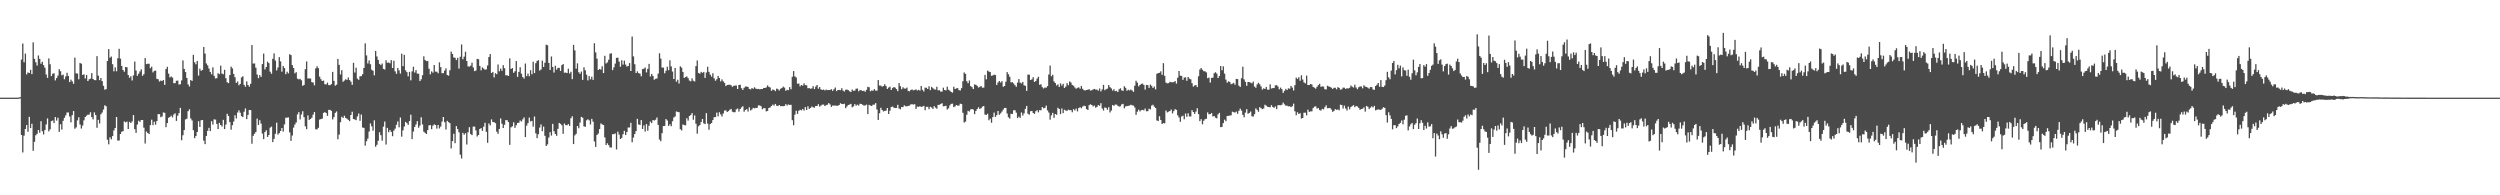 <?xml version="1.0" encoding="UTF-8"?>
<svg xmlns="http://www.w3.org/2000/svg" width="1920" height="150">
  <path d="M0 75.000h1v1.000H0zM1 75.000h1v1.000H1zM2 75.000h1v1.000H2zM3 75.000h1v1.000H3zM4 75.000h1v1.000H4zM5 75.000h1v1.000H5zM6 75.000h1v1.000H6zM7 75.000h1v1.000H7zM8 75.000h1v1.000H8zM9 75.000h1v1.000H9zM10 75.000h1v1.000H10zM11 75.000h1v1.000H11zM12 75.000h1v1.000H12zM13 75.000h1v1.000H13zM14 74.908h1v1.000H14zM15 74.609h1v1.000H15zM16 45.792h1v57.880H16zM17 33.436h1v83.634H17zM18 47.814h1v56.385H18zM19 41.176h1v57.900H19zM20 57.132h1v38.923H20zM21 55.605h1v45.573H21zM22 56.046h1v33.683H22zM23 53.589h1v44.774H23zM24 56.959h1v38.052H24zM25 32.517h1v83.292H25zM26 45.175h1v63.718H26zM27 47.796h1v56.111H27zM28 50.304h1v52.406H28zM29 42.612h1v57.223H29zM30 45.230h1v56.666H30zM31 48.935h1v44.183H31zM32 47.465h1v53.336H32zM33 50.015h1v53.258H33zM34 51.974h1v47.905H34zM35 57.183h1v38.411H35zM36 59.823h1v31.091H36zM37 44.834h1v56.089H37zM38 49.347h1v49.955H38zM39 58.424h1v34.664H39zM40 56.631h1v35.880H40zM41 56.266h1v38.252H41zM42 61.748h1v28.161H42zM43 59.959h1v32.676H43zM44 58.037h1v32.366H44zM45 53.074h1v48.224H45zM46 54.667h1v40.787H46zM47 57.839h1v41.673H47zM48 57.296h1v35.476H48zM49 60.899h1v29.575H49zM50 58.690h1v29.960H50zM51 55.861h1v30.569H51zM52 58.294h1v28.066H52zM53 63.033h1v26.468H53zM54 61.188h1v32.758H54zM55 62.500h1v25.993H55zM56 64.376h1v20.947H56zM57 44.260h1v54.632H57zM58 56.314h1v41.504H58zM59 56.491h1v35.977H59zM60 60.877h1v29.183H60zM61 48.356h1v47.262H61zM62 48.973h1v49.718H62zM63 57.568h1v38.835H63zM64 57.069h1v35.338H64zM65 60.273h1v29.578H65zM66 57.563h1v31.265H66zM67 62.282h1v25.771H67zM68 60.870h1v27.188H68zM69 60.352h1v25.880H69zM70 56.157h1v33.815H70zM71 60.640h1v31.038H71zM72 61.479h1v24.824H72zM73 61.589h1v26.790H73zM74 43.134h1v55.016H74zM75 58.096h1v33.971H75zM76 61.549h1v33.249H76zM77 59.919h1v27.906H77zM78 62.288h1v24.120H78zM79 65.917h1v18.214H79zM80 68.853h1v12.032H80zM81 68.432h1v13.202H81zM82 46.841h1v60.466H82zM83 37.670h1v73.158H83zM84 44.353h1v61.096H84zM85 43.403h1v63.588H85zM86 49.307h1v55.196H86zM87 54.798h1v45.324H87zM88 51.711h1v46.573H88zM89 54.723h1v35.145H89zM90 44.760h1v63.238H90zM91 37.472h1v70.461H91zM92 44.986h1v57.949H92zM93 50.662h1v50.499H93zM94 53.735h1v47.014H94zM95 55.110h1v38.174H95zM96 51.456h1v42.474H96zM97 51.685h1v41.699H97zM98 57.651h1v41.442H98zM99 59.776h1v33.769H99zM100 58.589h1v35.889H100zM101 61.777h1v31.439H101zM102 57.851h1v30.537H102zM103 47.249h1v51.963H103zM104 54.165h1v47.860H104zM105 58.195h1v37.425H105zM106 56.567h1v36.181H106zM107 54.812h1v38.787H107zM108 53.235h1v38.910H108zM109 58.209h1v33.973H109zM110 56.983h1v41.051H110zM111 44.588h1v65.629H111zM112 49.275h1v51.761H112zM113 48.967h1v53.182H113zM114 48.939h1v54.014H114zM115 52.365h1v43.737H115zM116 51.209h1v40.720H116zM117 55.622h1v40.458H117zM118 54.412h1v39.058H118zM119 54.202h1v41.551H119zM120 60.510h1v32.480H120zM121 60.867h1v26.740H121zM122 62.611h1v25.078H122zM123 61.838h1v28.168H123zM124 62.263h1v27.192H124zM125 61.448h1v24.908H125zM126 65.194h1v21.460H126zM127 53.047h1v44.634H127zM128 51.304h1v43.196H128zM129 56.509h1v33.967H129zM130 59.462h1v30.356H130zM131 58.724h1v30.122H131zM132 59.611h1v30.539H132zM133 63.879h1v24.065H133zM134 63.845h1v23.213H134zM135 61.987h1v30.912H135zM136 61.910h1v26.949H136zM137 64.901h1v21.976H137zM138 64.737h1v18.117H138zM139 61.822h1v45.917H139zM140 46.390h1v57.492H140zM141 52.922h1v46.945H141zM142 55.343h1v36.395H142zM143 59.846h1v31.349H143zM144 64.820h1v20.580H144zM145 66.415h1v17.535H145zM146 61.457h1v29.523H146zM147 62.144h1v30.351H147zM148 42.092h1v57.943H148zM149 47.842h1v58.305H149zM150 49.380h1v55.134H150zM151 46.872h1v54.481H151zM152 58.058h1v35.026H152zM153 52.731h1v44.735H153zM154 54.360h1v38.012H154zM155 53.719h1v38.457H155zM156 36.119h1v71.859H156zM157 41.155h1v69.554H157zM158 48.740h1v55.644H158zM159 50.189h1v50.310H159zM160 52.638h1v45.580H160zM161 55.239h1v45.422H161zM162 57.015h1v36.045H162zM163 51.722h1v43.989H163zM164 58.243h1v33.405H164zM165 60.263h1v31.625H165zM166 60.054h1v35.136H166zM167 56.195h1v42.868H167zM168 57.005h1v37.362H168zM169 50.408h1v45.602H169zM170 56.479h1v40.709H170zM171 57.028h1v35.036H171zM172 53.596h1v45.514H172zM173 60.066h1v35.584H173zM174 63.156h1v24.264H174zM175 63.835h1v25.264H175zM176 57.652h1v36.134H176zM177 51.170h1v48.390H177zM178 52.555h1v43.619H178zM179 56.799h1v36.497H179zM180 59.333h1v29.188H180zM181 63.642h1v27.348H181zM182 62.575h1v23.871H182zM183 65.481h1v19.273H183zM184 64.410h1v22.195H184zM185 59.460h1v29.738H185zM186 58.565h1v31.385H186zM187 65.159h1v20.639H187zM188 66.594h1v16.690H188zM189 62.531h1v28.943H189zM190 65.258h1v23.029H190zM191 66.574h1v17.920H191zM192 64.334h1v20.251H192zM193 34.608h1v75.802H193zM194 48.778h1v55.536H194zM195 48.754h1v53.971H195zM196 51.984h1v49.429H196zM197 57.250h1v33.851H197zM198 60.010h1v35.933H198zM199 57.718h1v34.614H199zM200 59.082h1v35.862H200zM201 49.206h1v53.376H201zM202 41.174h1v65.676H202zM203 53.312h1v48.114H203zM204 51.457h1v48.566H204zM205 47.369h1v57.796H205zM206 48.470h1v55.203H206zM207 55.029h1v43.011H207zM208 56.638h1v40.597H208zM209 45.166h1v64.002H209zM210 41.017h1v65.560H210zM211 46.537h1v56.197H211zM212 54.048h1v40.151H212zM213 51.797h1v51.558H213zM214 43.889h1v58.357H214zM215 47.157h1v53.429H215zM216 55.065h1v43.215H216zM217 50.622h1v50.463H217zM218 52.217h1v43.390H218zM219 57.006h1v33.421H219zM220 55.089h1v35.276H220zM221 56.324h1v33.825H221zM222 41.629h1v60.121H222zM223 42.325h1v65.862H223zM224 50.044h1v54.055H224zM225 52.205h1v45.785H225zM226 56.296h1v39.353H226zM227 55.454h1v38.593H227zM228 60.414h1v27.449H228zM229 60.996h1v25.101H229zM230 60.587h1v31.136H230zM231 61.664h1v26.247H231zM232 65.898h1v19.556H232zM233 65.222h1v24.781H233zM234 53.137h1v43.869H234zM235 47.194h1v52.049H235zM236 60.245h1v28.399H236zM237 60.190h1v31.928H237zM238 60.303h1v31.064H238zM239 63.097h1v27.337H239zM240 63.412h1v24.660H240zM241 65.520h1v20.566H241zM242 52.596h1v46.660H242zM243 50.888h1v48.510H243zM244 52.344h1v45.800H244zM245 58.840h1v33.011H245zM246 60.819h1v30.615H246zM247 62.193h1v28.886H247zM248 61.861h1v24.883H248zM249 64.690h1v21.354H249zM250 64.805h1v22.032H250zM251 63.445h1v25.547H251zM252 65.407h1v18.947H252zM253 65.441h1v18.927H253zM254 64.625h1v20.543H254zM255 55.171h1v36.554H255zM256 62.114h1v27.831H256zM257 65.799h1v20.809H257zM258 65.043h1v20.562H258zM259 45.276h1v61.690H259zM260 49.831h1v53.568H260zM261 57.209h1v36.709H261zM262 53.904h1v35.822H262zM263 62.776h1v27.777H263zM264 61.829h1v27.029H264zM265 60.806h1v29.744H265zM266 61.400h1v29.778H266zM267 59.509h1v32.530H267zM268 61.494h1v31.516H268zM269 62.737h1v25.593H269zM270 65.169h1v20.639H270zM271 48.223h1v43.227H271zM272 55.709h1v36.044H272zM273 51.979h1v40.279H273zM274 60.342h1v29.089H274zM275 61.342h1v25.832H275zM276 58.556h1v34.213H276zM277 58.460h1v29.498H277zM278 57.009h1v40.920H278zM279 52.168h1v46.017H279zM280 33.280h1v78.606H280zM281 42.537h1v65.934H281zM282 48.719h1v57.723H282zM283 46.444h1v54.580H283zM284 49.311h1v45.514H284zM285 53.578h1v43.424H285zM286 54.302h1v46.037H286zM287 57.853h1v34.582H287zM288 39.135h1v73.556H288zM289 43.359h1v67.872H289zM290 46.029h1v62.101H290zM291 49.058h1v52.452H291zM292 50.024h1v53.806H292zM293 48.815h1v59.197H293zM294 52.905h1v44.360H294zM295 53.423h1v39.902H295zM296 46.292h1v64.693H296zM297 48.230h1v49.991H297zM298 47.987h1v53.611H298zM299 48.565h1v51.330H299zM300 46.135h1v55.176H300zM301 52.199h1v52.421H301zM302 46.666h1v53.690H302zM303 54.768h1v44.037H303zM304 56.693h1v39.144H304zM305 52.240h1v41.059H305zM306 54.048h1v43.739H306zM307 56.515h1v33.743H307zM308 41.232h1v63.719H308zM309 50.765h1v49.386H309zM310 42.104h1v55.082H310zM311 53.999h1v39.600H311zM312 55.394h1v39.191H312zM313 58.610h1v37.280H313zM314 55.178h1v37.789H314zM315 61.670h1v26.457H315zM316 54.833h1v51.998H316zM317 51.249h1v49.778H317zM318 55.704h1v41.766H318zM319 53.857h1v41.751H319zM320 56.524h1v36.563H320zM321 56.632h1v41.462H321zM322 62.283h1v34.170H322zM323 60.903h1v29.142H323zM324 57.766h1v37.802H324zM325 43.272h1v57.870H325zM326 46.080h1v55.977H326zM327 46.968h1v55.943H327zM328 46.821h1v53.053H328zM329 52.789h1v43.541H329zM330 57.093h1v38.964H330zM331 54.828h1v44.421H331zM332 55.806h1v40.720H332zM333 49.898h1v45.579H333zM334 55.000h1v41.017H334zM335 55.091h1v43.684H335zM336 56.277h1v39.745H336zM337 47.865h1v50.777H337zM338 51.579h1v45.609H338zM339 56.197h1v37.178H339zM340 56.189h1v33.671H340zM341 54.228h1v39.601H341zM342 52.490h1v46.980H342zM343 57.591h1v35.214H343zM344 58.138h1v35.658H344zM345 53.939h1v40.682H345zM346 39.641h1v74.402H346zM347 41.433h1v66.920H347zM348 44.147h1v58.568H348zM349 44.414h1v65.542H349zM350 46.129h1v50.763H350zM351 44.460h1v54.661H351zM352 52.664h1v48.956H352zM353 43.562h1v75.210H353zM354 34.150h1v87.577H354zM355 45.502h1v56.526H355zM356 43.458h1v60.028H356zM357 39.753h1v62.539H357zM358 46.855h1v64.127H358zM359 50.959h1v50.628H359zM360 51.220h1v46.455H360zM361 50.457h1v52.570H361zM362 48.118h1v55.688H362zM363 51.835h1v45.385H363zM364 54.626h1v42.626H364zM365 54.127h1v46.039H365zM366 45.187h1v59.624H366zM367 45.459h1v58.196H367zM368 50.652h1v48.445H368zM369 54.014h1v44.352H369zM370 51.755h1v48.744H370zM371 52.694h1v44.595H371zM372 53.545h1v40.790H372zM373 53.267h1v47.971H373zM374 50.288h1v59.400H374zM375 43.822h1v50.997H375zM376 41.505h1v54.801H376zM377 56.089h1v35.600H377zM378 55.248h1v38.511H378zM379 59.455h1v34.325H379zM380 56.209h1v38.429H380zM381 56.972h1v44.161H381zM382 49.519h1v53.308H382zM383 54.745h1v44.290H383zM384 52.666h1v38.333H384zM385 54.372h1v40.640H385zM386 50.049h1v48.253H386zM387 52.353h1v43.475H387zM388 57.875h1v34.373H388zM389 57.785h1v34.553H389zM390 58.344h1v35.474H390zM391 44.795h1v66.440H391zM392 52.957h1v44.860H392zM393 52.272h1v44.760H393zM394 55.911h1v38.022H394zM395 54.749h1v43.448H395zM396 46.888h1v49.331H396zM397 59.025h1v35.433H397zM398 55.230h1v39.049H398zM399 51.670h1v40.916H399zM400 56.572h1v36.772H400zM401 59.167h1v32.487H401zM402 60.345h1v29.822H402zM403 48.811h1v56.461H403zM404 58.446h1v38.041H404zM405 56.521h1v38.022H405zM406 58.563h1v31.740H406zM407 53.934h1v39.313H407zM408 57.060h1v35.753H408zM409 47.420h1v49.857H409zM410 56.120h1v33.369H410zM411 48.525h1v53.854H411zM412 46.786h1v59.296H412zM413 46.238h1v56.864H413zM414 54.185h1v43.796H414zM415 53.361h1v42.213H415zM416 46.531h1v54.209H416zM417 51.391h1v45.841H417zM418 48.189h1v56.121H418zM419 34.293h1v77.814H419zM420 34.752h1v76.167H420zM421 48.283h1v57.350H421zM422 53.727h1v47.743H422zM423 43.362h1v60.756H423zM424 51.391h1v43.737H424zM425 55.709h1v45.086H425zM426 50.464h1v52.439H426zM427 53.488h1v50.825H427zM428 52.117h1v46.874H428zM429 52.145h1v42.261H429zM430 54.499h1v40.618H430zM431 50.051h1v46.223H431zM432 49.150h1v53.617H432zM433 55.838h1v39.054H433zM434 55.722h1v40.402H434zM435 56.128h1v40.100H435zM436 52.766h1v42.538H436zM437 56.440h1v40.300H437zM438 55.093h1v35.711H438zM439 60.788h1v28.577H439zM440 34.460h1v76.172H440zM441 38.708h1v65.296H441zM442 52.748h1v50.016H442zM443 48.631h1v48.145H443zM444 55.487h1v43.022H444zM445 56.682h1v37.473H445zM446 54.912h1v34.841H446zM447 61.322h1v29.088H447zM448 51.716h1v45.307H448zM449 53.981h1v43.414H449zM450 57.354h1v35.059H450zM451 61.737h1v29.846H451zM452 58.411h1v33.981H452zM453 60.926h1v34.669H453zM454 58.873h1v32.438H454zM455 61.363h1v32.075H455zM456 33.178h1v75.447H456zM457 40.234h1v72.544H457zM458 45.034h1v58.670H458zM459 53.738h1v48.810H459zM460 52.936h1v46.164H460zM461 53.474h1v41.357H461zM462 50.879h1v44.674H462zM463 56.128h1v39.932H463zM464 42.840h1v62.679H464zM465 48.726h1v62.634H465zM466 47.914h1v62.104H466zM467 45.893h1v65.558H467zM468 41.288h1v71.931H468zM469 40.904h1v72.427H469zM470 53.852h1v49.199H470zM471 51.761h1v51.230H471zM472 48.823h1v53.671H472zM473 44.444h1v70.353H473zM474 44.305h1v56.816H474zM475 47.330h1v56.036H475zM476 51.228h1v55.530H476zM477 46.348h1v59.529H477zM478 49.597h1v53.529H478zM479 46.532h1v53.942H479zM480 49.594h1v54.064H480zM481 51.138h1v50.289H481zM482 50.645h1v47.278H482zM483 48.445h1v49.455H483zM484 54.528h1v39.780H484zM485 28.077h1v81.176H485zM486 43.313h1v62.347H486zM487 49.281h1v53.678H487zM488 56.132h1v44.556H488zM489 54.791h1v36.474H489zM490 56.125h1v39.462H490zM491 56.568h1v39.371H491zM492 58.620h1v33.572H492zM493 53.095h1v45.965H493zM494 52.734h1v43.588H494zM495 51.796h1v49.244H495zM496 55.594h1v39.695H496zM497 52.896h1v47.488H497zM498 49.036h1v47.504H498zM499 58.746h1v34.655H499zM500 56.796h1v37.783H500zM501 58.316h1v33.911H501zM502 61.249h1v31.338H502zM503 60.495h1v31.470H503zM504 60.242h1v30.049H504zM505 56.502h1v39.445H505zM506 40.902h1v66.282H506zM507 45.019h1v63.404H507zM508 51.864h1v50.448H508zM509 51.921h1v44.874H509zM510 56.262h1v40.467H510zM511 54.315h1v37.108H511zM512 51.276h1v41.303H512zM513 53.938h1v42.770H513zM514 46.334h1v49.114H514zM515 51.015h1v45.884H515zM516 54.947h1v38.208H516zM517 60.681h1v29.569H517zM518 52.160h1v37.282H518zM519 62.726h1v22.865H519zM520 61.257h1v24.702H520zM521 64.171h1v22.007H521zM522 50.965h1v48.238H522zM523 51.895h1v48.303H523zM524 55.275h1v40.289H524zM525 59.843h1v36.230H525zM526 59.194h1v37.088H526zM527 58.664h1v32.179H527zM528 60.015h1v32.614H528zM529 61.866h1v27.255H529zM530 62.484h1v25.904H530zM531 60.186h1v26.669H531zM532 61.983h1v29.988H532zM533 62.550h1v26.110H533zM534 50.807h1v44.229H534zM535 46.436h1v56.203H535zM536 55.995h1v41.037H536zM537 56.637h1v39.358H537zM538 55.184h1v38.578H538zM539 55.976h1v35.418H539zM540 55.249h1v39.485H540zM541 59.863h1v35.452H541zM542 55.717h1v31.157H542zM543 51.242h1v43.665H543zM544 55.211h1v44.445H544zM545 57.306h1v38.030H545zM546 58.824h1v35.634H546zM547 56.259h1v35.946H547zM548 60.177h1v29.836H548zM549 61.996h1v27.974H549zM550 60.866h1v25.614H550zM551 58.317h1v31.096H551zM552 59.904h1v26.298H552zM553 62.505h1v25.335H553zM554 60.959h1v28.469H554zM555 62.471h1v24.657H555zM556 63.625h1v21.314H556zM557 66.093h1v18.655H557zM558 65.212h1v20.795H558zM559 65.147h1v20.201H559zM560 65.001h1v19.298H560zM561 65.486h1v18.184H561zM562 66.666h1v19.115H562zM563 65.936h1v20.271H563zM564 65.700h1v20.467H564zM565 65.679h1v18.307H565zM566 68.359h1v15.002H566zM567 65.259h1v20.468H567zM568 65.057h1v18.654H568zM569 67.717h1v14.747H569zM570 69.079h1v12.527H570zM571 67.423h1v18.411H571zM572 66.478h1v17.981H572zM573 66.483h1v17.274H573zM574 66.758h1v18.897H574zM575 68.312h1v14.111H575zM576 68.653h1v16.164H576zM577 67.649h1v16.427H577zM578 68.215h1v14.620H578zM579 67.016h1v16.221H579zM580 68.049h1v14.781H580zM581 68.420h1v14.453H581zM582 68.271h1v12.656H582zM583 68.619h1v12.353H583zM584 68.374h1v13.254H584zM585 68.419h1v15.493H585zM586 67.569h1v15.591H586zM587 67.566h1v15.502H587zM588 67.121h1v18.408H588zM589 65.571h1v19.607H589zM590 66.642h1v16.289H590zM591 67.185h1v15.284H591zM592 69.696h1v11.687H592zM593 68.738h1v11.617H593zM594 68.995h1v12.065H594zM595 69.989h1v9.835H595zM596 68.064h1v13.139H596zM597 68.497h1v12.974H597zM598 69.551h1v11.069H598zM599 68.215h1v13.332H599zM600 67.621h1v13.841H600zM601 66.489h1v15.113H601zM602 67.264h1v14.077H602zM603 69.695h1v10.277H603zM604 68.966h1v12.092H604zM605 69.248h1v10.968H605zM606 66.873h1v13.694H606zM607 68.564h1v11.908H607zM608 58.909h1v33.398H608zM609 54.590h1v41.632H609zM610 58.687h1v29.399H610zM611 59.482h1v25.544H611zM612 64.271h1v23.232H612zM613 64.178h1v20.936H613zM614 66.319h1v18.030H614zM615 65.294h1v19.514H615zM616 65.800h1v17.923H616zM617 63.986h1v20.960H617zM618 65.398h1v16.846H618zM619 65.508h1v18.984H619zM620 67.764h1v13.908H620zM621 67.687h1v15.963H621zM622 68.169h1v14.722H622zM623 67.901h1v13.890H623zM624 66.189h1v16.245H624zM625 68.418h1v14.255H625zM626 66.520h1v14.904H626zM627 65.298h1v16.103H627zM628 68.107h1v11.944H628zM629 66.875h1v14.985H629zM630 68.643h1v12.474H630zM631 69.090h1v11.297H631zM632 68.751h1v11.553H632zM633 69.434h1v12.000H633zM634 68.810h1v12.007H634zM635 69.202h1v11.207H635zM636 69.095h1v10.065H636zM637 69.132h1v11.050H637zM638 68.498h1v13.600H638zM639 69.810h1v11.235H639zM640 68.487h1v12.674H640zM641 67.226h1v13.764H641zM642 69.974h1v11.285H642zM643 69.114h1v12.084H643zM644 69.058h1v11.593H644zM645 69.265h1v10.004H645zM646 67.747h1v12.138H646zM647 69.547h1v10.408H647zM648 70.241h1v9.446H648zM649 68.891h1v14.218H649zM650 68.738h1v12.966H650zM651 69.200h1v11.442H651zM652 70.134h1v10.153H652zM653 70.639h1v9.110H653zM654 68.758h1v13.670H654zM655 69.757h1v11.978H655zM656 69.570h1v10.403H656zM657 68.154h1v12.986H657zM658 68.015h1v12.347H658zM659 70.144h1v10.943H659zM660 69.172h1v10.488H660zM661 69.320h1v10.593H661zM662 69.949h1v10.506H662zM663 69.638h1v11.462H663zM664 70.454h1v10.541H664zM665 68.972h1v11.383H665zM666 66.681h1v20.925H666zM667 66.998h1v13.550H667zM668 70.104h1v10.980H668zM669 69.445h1v11.970H669zM670 69.675h1v10.695H670zM671 68.406h1v11.993H671zM672 69.598h1v9.599H672zM673 69.624h1v14.515H673zM674 61.478h1v30.653H674zM675 65.716h1v21.238H675zM676 65.735h1v17.037H676zM677 66.619h1v17.852H677zM678 66.071h1v19.520H678zM679 64.654h1v20.521H679zM680 66.159h1v18.854H680zM681 68.282h1v14.643H681zM682 67.277h1v20.268H682zM683 66.578h1v18.455H683zM684 69.058h1v13.105H684zM685 67.624h1v14.205H685zM686 66.838h1v15.851H686zM687 67.328h1v15.670H687zM688 68.387h1v14.505H688zM689 69.965h1v10.518H689zM690 63.773h1v19.596H690zM691 66.186h1v17.785H691zM692 68.576h1v13.662H692zM693 67.022h1v15.280H693zM694 68.001h1v12.893H694zM695 68.057h1v13.555H695zM696 67.270h1v14.386H696zM697 69.807h1v11.562H697zM698 70.121h1v10.973H698zM699 69.046h1v11.122H699zM700 68.687h1v11.354H700zM701 69.393h1v10.949H701zM702 69.060h1v10.954H702zM703 68.663h1v14.977H703zM704 69.477h1v12.378H704zM705 68.942h1v13.144H705zM706 69.566h1v12.004H706zM707 66.042h1v16.078H707zM708 68.963h1v12.875H708zM709 70.226h1v11.055H709zM710 67.346h1v17.359H710zM711 67.357h1v14.724H711zM712 68.370h1v13.649H712zM713 66.250h1v17.610H713zM714 69.214h1v12.835H714zM715 66.720h1v15.879H715zM716 67.714h1v15.960H716zM717 68.583h1v12.969H717zM718 68.810h1v13.892H718zM719 66.619h1v16.850H719zM720 69.368h1v11.175H720zM721 69.286h1v11.206H721zM722 70.342h1v9.481H722zM723 70.316h1v8.946H723zM724 67.320h1v14.341H724zM725 69.132h1v12.359H725zM726 69.427h1v11.754H726zM727 66.539h1v17.597H727zM728 68.894h1v14.288H728zM729 69.640h1v11.314H729zM730 70.596h1v9.152H730zM731 71.097h1v8.507H731zM732 66.604h1v15.656H732zM733 68.339h1v13.394H733zM734 67.831h1v12.800H734zM735 67.685h1v13.488H735zM736 69.206h1v11.917H736zM737 69.481h1v10.125H737zM738 67.701h1v12.212H738zM739 62.414h1v24.238H739zM740 55.658h1v38.466H740zM741 56.743h1v36.638H741zM742 62.376h1v25.762H742zM743 63.873h1v21.209H743zM744 61.811h1v23.831H744zM745 66.127h1v17.950H745zM746 66.939h1v16.785H746zM747 68.403h1v15.771H747zM748 64.868h1v22.769H748zM749 65.112h1v20.146H749zM750 65.894h1v17.860H750zM751 67.210h1v15.164H751zM752 66.674h1v16.981H752zM753 66.022h1v17.151H753zM754 67.342h1v14.592H754zM755 67.295h1v14.088H755zM756 57.509h1v30.432H756zM757 60.945h1v27.299H757zM758 54.178h1v33.161H758zM759 54.980h1v37.390H759zM760 55.348h1v35.771H760zM761 58.238h1v36.044H761zM762 57.913h1v31.999H762zM763 57.272h1v29.193H763zM764 57.648h1v32.140H764zM765 65.213h1v23.201H765zM766 63.332h1v21.920H766zM767 62.193h1v25.927H767zM768 63.364h1v23.707H768zM769 62.372h1v23.337H769zM770 66.655h1v17.532H770zM771 66.064h1v16.845H771zM772 62.756h1v20.122H772zM773 55.372h1v31.839H773zM774 57.011h1v33.030H774zM775 58.975h1v32.117H775zM776 63.290h1v24.087H776zM777 63.131h1v24.382H777zM778 64.126h1v20.607H778zM779 65.425h1v19.223H779zM780 66.640h1v19.883H780zM781 63.451h1v27.283H781zM782 60.734h1v28.807H782zM783 63.512h1v26.990H783zM784 64.047h1v22.310H784zM785 62.911h1v25.793H785zM786 65.469h1v21.623H786zM787 65.928h1v17.697H787zM788 69.784h1v11.548H788zM789 57.258h1v30.109H789zM790 57.343h1v30.724H790zM791 61.461h1v24.014H791zM792 60.925h1v24.264H792zM793 59.290h1v27.430H793zM794 62.931h1v24.552H794zM795 62.219h1v23.220H795zM796 60.356h1v24.265H796zM797 59.002h1v27.294H797zM798 65.103h1v19.427H798zM799 64.738h1v19.999H799zM800 66.956h1v15.284H800zM801 67.916h1v15.332H801zM802 67.211h1v15.607H802zM803 67.341h1v13.739H803zM804 66.131h1v18.632H804zM805 57.259h1v29.144H805zM806 50.362h1v41.554H806zM807 58.554h1v30.006H807zM808 57.445h1v29.254H808zM809 62.497h1v28.010H809zM810 63.798h1v23.776H810zM811 65.643h1v22.506H811zM812 64.790h1v17.933H812zM813 66.819h1v16.871H813zM814 64.073h1v23.589H814zM815 65.746h1v17.536H815zM816 64.354h1v22.510H816zM817 67.543h1v16.755H817zM818 66.547h1v18.285H818zM819 63.831h1v21.360H819zM820 65.448h1v18.759H820zM821 62.545h1v22.075H821zM822 63.376h1v21.217H822zM823 65.231h1v21.005H823zM824 65.845h1v17.983H824zM825 67.187h1v17.674H825zM826 68.141h1v15.256H826zM827 67.440h1v18.095H827zM828 67.084h1v15.936H828zM829 68.107h1v14.234H829zM830 65.985h1v17.179H830zM831 68.184h1v13.693H831zM832 69.250h1v11.881H832zM833 69.416h1v12.117H833zM834 69.098h1v14.664H834zM835 68.869h1v15.600H835zM836 68.527h1v12.289H836zM837 69.545h1v10.547H837zM838 69.287h1v11.328H838zM839 68.718h1v13.010H839zM840 68.232h1v12.845H840zM841 68.837h1v13.859H841zM842 68.826h1v13.225H842zM843 69.630h1v11.045H843zM844 67.947h1v13.313H844zM845 70.210h1v9.028H845zM846 68.594h1v14.688H846zM847 65.183h1v19.717H847zM848 69.276h1v13.249H848zM849 68.525h1v14.300H849zM850 68.043h1v16.222H850zM851 65.275h1v17.073H851zM852 66.936h1v19.420H852zM853 67.881h1v17.021H853zM854 69.591h1v11.029H854zM855 68.580h1v12.739H855zM856 70.033h1v10.290H856zM857 69.726h1v10.591H857zM858 70.676h1v10.511H858zM859 68.532h1v13.392H859zM860 67.763h1v13.827H860zM861 69.392h1v10.791H861zM862 69.808h1v9.985H862zM863 66.271h1v16.925H863zM864 67.428h1v14.273H864zM865 69.670h1v11.826H865zM866 68.858h1v12.424H866zM867 69.407h1v11.633H867zM868 68.788h1v11.632H868zM869 69.492h1v11.381H869zM870 70.521h1v10.574H870zM871 65.820h1v16.715H871zM872 62.013h1v26.202H872zM873 63.498h1v22.242H873zM874 66.303h1v17.943H874zM875 65.272h1v20.282H875zM876 64.412h1v20.228H876zM877 64.204h1v20.187H877zM878 65.214h1v19.564H878zM879 68.807h1v14.529H879zM880 65.210h1v20.258H880zM881 65.385h1v20.037H881zM882 67.457h1v15.988H882zM883 64.904h1v19.167H883zM884 65.938h1v15.151H884zM885 67.596h1v12.832H885zM886 66.457h1v15.463H886zM887 68.648h1v14.323H887zM888 56.686h1v35.820H888zM889 56.098h1v36.813H889zM890 55.892h1v33.405H890zM891 54.797h1v37.380H891zM892 57.431h1v37.775H892zM893 48.528h1v45.998H893zM894 58.217h1v36.510H894zM895 63.420h1v21.483H895zM896 63.994h1v22.317H896zM897 63.846h1v21.920H897zM898 62.806h1v22.441H898zM899 63.145h1v20.998H899zM900 63.191h1v23.906H900zM901 63.098h1v22.238H901zM902 62.225h1v21.584H902zM903 64.222h1v20.181H903zM904 59.684h1v28.889H904zM905 54.548h1v35.684H905zM906 58.134h1v35.404H906zM907 58.336h1v31.153H907zM908 61.330h1v27.523H908zM909 59.541h1v32.080H909zM910 59.403h1v27.802H910zM911 62.041h1v27.656H911zM912 59.139h1v27.862H912zM913 60.354h1v29.114H913zM914 60.949h1v28.477H914zM915 63.922h1v20.664H915zM916 66.532h1v19.493H916zM917 65.710h1v21.754H917zM918 65.283h1v20.434H918zM919 66.881h1v16.278H919zM920 58.562h1v29.163H920zM921 53.422h1v39.584H921zM922 52.249h1v39.309H922zM923 53.570h1v41.901H923zM924 54.679h1v38.027H924zM925 54.806h1v36.745H925zM926 55.626h1v35.538H926zM927 60.055h1v26.258H927zM928 59.547h1v28.256H928zM929 63.387h1v24.231H929zM930 59.782h1v27.047H930zM931 59.669h1v29.775H931zM932 56.279h1v32.822H932zM933 55.449h1v34.913H933zM934 56.547h1v34.330H934zM935 59.913h1v27.918H935zM936 58.322h1v28.341H936zM937 50.667h1v46.966H937zM938 53.953h1v43.480H938zM939 50.934h1v43.626H939zM940 56.533h1v35.382H940zM941 61.140h1v31.938H941zM942 63.486h1v25.597H942zM943 62.471h1v26.454H943zM944 62.920h1v25.859H944zM945 64.655h1v23.844H945zM946 64.233h1v21.528H946zM947 63.621h1v22.565H947zM948 65.084h1v21.373H948zM949 60.589h1v25.114H949zM950 60.749h1v26.641H950zM951 65.773h1v19.333H951zM952 66.752h1v16.719H952zM953 60.032h1v24.970H953zM954 51.262h1v36.963H954zM955 60.997h1v29.109H955zM956 62.860h1v23.615H956zM957 65.881h1v17.973H957zM958 62.983h1v24.365H958zM959 63.056h1v23.676H959zM960 63.455h1v22.186H960zM961 63.989h1v25.325H961zM962 62.655h1v26.914H962zM963 66.474h1v21.211H963zM964 67.355h1v15.903H964zM965 64.891h1v19.424H965zM966 63.568h1v22.310H966zM967 64.715h1v17.569H967zM968 66.412h1v16.704H968zM969 68.815h1v15.017H969zM970 67.871h1v15.450H970zM971 68.302h1v12.117H971zM972 66.758h1v14.412H972zM973 68.824h1v13.189H973zM974 68.918h1v13.272H974zM975 64.746h1v17.696H975zM976 67.979h1v12.827H976zM977 67.634h1v14.566H977zM978 67.640h1v15.210H978zM979 65.604h1v16.174H979zM980 65.389h1v18.438H980zM981 66.468h1v14.337H981zM982 68.615h1v12.135H982zM983 67.302h1v13.568H983zM984 68.497h1v11.950H984zM985 71.341h1v7.458H985zM986 69.712h1v10.413H986zM987 68.244h1v12.940H987zM988 69.190h1v11.987H988zM989 67.822h1v13.910H989zM990 68.161h1v13.444H990zM991 65.984h1v16.302H991zM992 67.281h1v14.311H992zM993 69.491h1v10.145H993zM994 65.409h1v20.093H994zM995 59.604h1v28.937H995zM996 60.596h1v25.635H996zM997 59.288h1v28.289H997zM998 62.020h1v24.920H998zM999 57.811h1v33.234H999zM1000 61.076h1v29.554H1000zM1001 63.287h1v23.297H1001zM1002 64.056h1v22.481H1002zM1003 58.062h1v30.531H1003zM1004 65.351h1v18.889H1004zM1005 65.346h1v20.551H1005zM1006 64.504h1v21.064H1006zM1007 64.860h1v20.658H1007zM1008 66.727h1v16.318H1008zM1009 67.335h1v14.589H1009zM1010 68.121h1v13.558H1010zM1011 66.613h1v16.804H1011zM1012 65.370h1v17.623H1012zM1013 64.383h1v20.147H1013zM1014 66.686h1v18.252H1014zM1015 66.307h1v17.312H1015zM1016 66.558h1v17.469H1016zM1017 68.496h1v13.808H1017zM1018 68.685h1v12.197H1018zM1019 65.836h1v17.292H1019zM1020 66.337h1v16.715H1020zM1021 66.740h1v16.161H1021zM1022 67.352h1v16.763H1022zM1023 68.280h1v17.636H1023zM1024 67.441h1v17.737H1024zM1025 67.405h1v16.388H1025zM1026 68.626h1v15.736H1026zM1027 66.925h1v17.126H1027zM1028 67.537h1v17.152H1028zM1029 68.878h1v11.523H1029zM1030 68.578h1v12.136H1030zM1031 67.286h1v16.072H1031zM1032 67.371h1v13.736H1032zM1033 68.346h1v14.946H1033zM1034 67.705h1v17.140H1034zM1035 67.993h1v13.858H1035zM1036 67.427h1v16.534H1036zM1037 65.686h1v16.528H1037zM1038 66.582h1v14.913H1038zM1039 67.231h1v13.499H1039zM1040 65.036h1v17.310H1040zM1041 67.148h1v14.201H1041zM1042 68.490h1v13.304H1042zM1043 66.995h1v15.846H1043zM1044 66.338h1v18.005H1044zM1045 66.416h1v17.308H1045zM1046 67.844h1v15.671H1046zM1047 65.472h1v16.943H1047zM1048 66.499h1v19.191H1048zM1049 66.781h1v14.596H1049zM1050 67.329h1v14.644H1050zM1051 68.089h1v15.698H1051zM1052 66.868h1v15.813H1052zM1053 66.907h1v14.799H1053zM1054 68.713h1v13.800H1054zM1055 68.984h1v12.344H1055zM1056 66.049h1v18.734H1056zM1057 65.100h1v19.163H1057zM1058 63.753h1v20.288H1058zM1059 66.599h1v17.629H1059zM1060 61.498h1v22.919H1060zM1061 66.687h1v16.833H1061zM1062 66.857h1v15.541H1062zM1063 65.700h1v17.120H1063zM1064 61.569h1v26.922H1064zM1065 55.142h1v38.953H1065zM1066 59.377h1v26.863H1066zM1067 60.878h1v27.688H1067zM1068 54.229h1v37.071H1068zM1069 48.404h1v50.919H1069zM1070 46.822h1v49.338H1070zM1071 57.134h1v39.033H1071zM1072 53.865h1v44.542H1072zM1073 49.779h1v47.294H1073zM1074 52.480h1v42.752H1074zM1075 50.385h1v43.974H1075zM1076 58.666h1v33.874H1076zM1077 51.747h1v43.717H1077zM1078 53.869h1v38.104H1078zM1079 54.180h1v34.769H1079zM1080 58.199h1v30.396H1080zM1081 53.511h1v46.636H1081zM1082 58.932h1v38.217H1082zM1083 61.214h1v34.271H1083zM1084 56.291h1v38.101H1084zM1085 45.814h1v53.310H1085zM1086 54.063h1v41.740H1086zM1087 57.819h1v36.780H1087zM1088 55.569h1v35.491H1088zM1089 51.358h1v47.723H1089zM1090 49.130h1v45.541H1090zM1091 60.114h1v32.209H1091zM1092 59.994h1v34.316H1092zM1093 50.024h1v49.891H1093zM1094 51.192h1v45.432H1094zM1095 49.225h1v49.501H1095zM1096 58.225h1v35.767H1096zM1097 56.051h1v41.161H1097zM1098 53.582h1v43.505H1098zM1099 50.547h1v44.799H1099zM1100 49.618h1v56.562H1100zM1101 33.293h1v68.908H1101zM1102 35.833h1v84.361H1102zM1103 40.756h1v61.860H1103zM1104 49.032h1v55.073H1104zM1105 46.323h1v60.595H1105zM1106 45.584h1v55.303H1106zM1107 49.596h1v53.589H1107zM1108 54.845h1v50.917H1108zM1109 50.701h1v51.923H1109zM1110 49.239h1v52.932H1110zM1111 48.921h1v57.640H1111zM1112 57.280h1v45.908H1112zM1113 49.606h1v49.104H1113zM1114 50.696h1v46.177H1114zM1115 52.486h1v46.380H1115zM1116 54.623h1v43.997H1116zM1117 53.741h1v44.004H1117zM1118 47.182h1v49.995H1118zM1119 45.041h1v46.770H1119zM1120 47.670h1v46.223H1120zM1121 56.430h1v37.434H1121zM1122 57.988h1v36.167H1122zM1123 59.242h1v33.420H1123zM1124 59.089h1v30.588H1124zM1125 61.110h1v27.469H1125zM1126 58.327h1v32.700H1126zM1127 58.969h1v28.958H1127zM1128 60.864h1v28.508H1128zM1129 65.898h1v22.000H1129zM1130 66.008h1v22.469H1130zM1131 66.386h1v17.857H1131zM1132 67.500h1v16.783H1132zM1133 67.255h1v15.708H1133zM1134 26.387h1v87.068H1134zM1135 35.683h1v94.691H1135zM1136 42.936h1v66.701H1136zM1137 44.295h1v54.779H1137zM1138 56.753h1v39.809H1138zM1139 48.408h1v50.862H1139zM1140 49.937h1v51.021H1140zM1141 48.605h1v52.723H1141zM1142 55.448h1v50.286H1142zM1143 27.316h1v90.112H1143zM1144 41.396h1v69.188H1144zM1145 47.997h1v50.562H1145zM1146 43.761h1v61.413H1146zM1147 46.645h1v52.880H1147zM1148 47.054h1v49.710H1148zM1149 48.448h1v51.909H1149zM1150 52.155h1v44.211H1150zM1151 49.273h1v50.115H1151zM1152 56.882h1v37.874H1152zM1153 58.915h1v37.449H1153zM1154 59.665h1v30.636H1154zM1155 45.863h1v65.403H1155zM1156 48.324h1v53.988H1156zM1157 51.374h1v47.267H1157zM1158 47.743h1v57.001H1158zM1159 50.319h1v51.555H1159zM1160 59.695h1v33.936H1160zM1161 56.846h1v37.265H1161zM1162 58.012h1v40.953H1162zM1163 31.071h1v87.007H1163zM1164 38.913h1v70.646H1164zM1165 44.073h1v62.369H1165zM1166 41.260h1v68.701H1166zM1167 43.498h1v64.405H1167zM1168 45.721h1v64.142H1168zM1169 45.799h1v54.021H1169zM1170 50.784h1v46.282H1170zM1171 42.687h1v64.591H1171zM1172 37.381h1v71.517H1172zM1173 52.218h1v45.725H1173zM1174 52.733h1v48.625H1174zM1175 46.813h1v56.278H1175zM1176 47.493h1v56.716H1176zM1177 50.842h1v52.665H1177zM1178 53.331h1v44.190H1178zM1179 41.796h1v62.752H1179zM1180 37.918h1v80.375H1180zM1181 41.239h1v68.615H1181zM1182 49.343h1v56.074H1182zM1183 43.075h1v72.501H1183zM1184 47.573h1v59.948H1184zM1185 50.432h1v55.882H1185zM1186 48.583h1v54.896H1186zM1187 41.245h1v56.076H1187zM1188 31.304h1v72.784H1188zM1189 43.188h1v60.890H1189zM1190 47.729h1v47.086H1190zM1191 43.691h1v60.338H1191zM1192 39.598h1v65.740H1192zM1193 43.521h1v59.268H1193zM1194 47.529h1v51.150H1194zM1195 52.596h1v48.860H1195zM1196 48.595h1v53.965H1196zM1197 48.530h1v49.341H1197zM1198 53.828h1v46.215H1198zM1199 43.282h1v54.028H1199zM1200 34.329h1v72.889H1200zM1201 32.477h1v88.542H1201zM1202 41.181h1v73.407H1202zM1203 30.365h1v79.172H1203zM1204 43.360h1v64.289H1204zM1205 45.906h1v66.826H1205zM1206 41.161h1v68.781H1206zM1207 44.801h1v57.223H1207zM1208 40.208h1v76.918H1208zM1209 42.293h1v71.653H1209zM1210 40.467h1v61.576H1210zM1211 49.129h1v54.953H1211zM1212 47.319h1v54.797H1212zM1213 52.156h1v43.174H1213zM1214 49.919h1v47.758H1214zM1215 53.704h1v40.737H1215zM1216 54.573h1v43.144H1216zM1217 38.329h1v71.812H1217zM1218 49.711h1v51.376H1218zM1219 52.771h1v49.131H1219zM1220 33.919h1v73.204H1220zM1221 33.324h1v79.237H1221zM1222 39.916h1v64.023H1222zM1223 42.397h1v58.162H1223zM1224 40.698h1v66.878H1224zM1225 42.588h1v65.711H1225zM1226 43.028h1v66.656H1226zM1227 50.663h1v48.452H1227zM1228 46.047h1v53.175H1228zM1229 36.414h1v67.964H1229zM1230 43.130h1v69.217H1230zM1231 47.556h1v56.037H1231zM1232 43.111h1v56.980H1232zM1233 47.387h1v50.760H1233zM1234 50.801h1v53.658H1234zM1235 44.974h1v53.203H1235zM1236 52.273h1v43.650H1236zM1237 54.496h1v45.400H1237zM1238 57.311h1v48.038H1238zM1239 58.808h1v34.409H1239zM1240 52.097h1v41.586H1240zM1241 50.067h1v51.022H1241zM1242 55.437h1v43.088H1242zM1243 56.614h1v34.721H1243zM1244 54.095h1v38.538H1244zM1245 51.264h1v47.405H1245zM1246 47.728h1v50.950H1246zM1247 43.920h1v50.912H1247zM1248 48.976h1v48.880H1248zM1249 46.833h1v47.413H1249zM1250 47.062h1v49.608H1250zM1251 55.865h1v38.682H1251zM1252 56.380h1v37.533H1252zM1253 51.454h1v47.156H1253zM1254 45.799h1v50.469H1254zM1255 54.130h1v38.193H1255zM1256 52.195h1v43.782H1256zM1257 50.990h1v47.433H1257zM1258 54.355h1v42.090H1258zM1259 56.142h1v35.566H1259zM1260 58.956h1v31.857H1260zM1261 55.687h1v37.545H1261zM1262 53.365h1v43.823H1262zM1263 56.302h1v34.791H1263zM1264 52.471h1v44.556H1264zM1265 55.175h1v40.848H1265zM1266 46.958h1v61.668H1266zM1267 43.177h1v64.960H1267zM1268 48.601h1v50.903H1268zM1269 52.086h1v51.763H1269zM1270 53.807h1v49.134H1270zM1271 55.918h1v38.862H1271zM1272 55.899h1v36.792H1272zM1273 50.885h1v40.489H1273zM1274 36.928h1v78.666H1274zM1275 50.568h1v52.269H1275zM1276 52.230h1v57.038H1276zM1277 47.364h1v50.560H1277zM1278 48.779h1v49.948H1278zM1279 54.196h1v44.081H1279zM1280 53.727h1v43.936H1280zM1281 53.632h1v39.904H1281zM1282 53.146h1v42.016H1282zM1283 50.979h1v46.987H1283zM1284 51.414h1v42.887H1284zM1285 53.972h1v41.485H1285zM1286 48.718h1v50.165H1286zM1287 44.960h1v56.540H1287zM1288 48.401h1v54.707H1288zM1289 47.997h1v50.762H1289zM1290 56.025h1v38.025H1290zM1291 57.009h1v41.785H1291zM1292 56.323h1v39.912H1292zM1293 55.685h1v37.671H1293zM1294 47.769h1v56.208H1294zM1295 42.798h1v66.653H1295zM1296 47.125h1v54.562H1296zM1297 47.336h1v61.345H1297zM1298 53.283h1v48.161H1298zM1299 50.413h1v53.443H1299zM1300 51.673h1v46.954H1300zM1301 49.681h1v46.300H1301zM1302 57.180h1v37.979H1302zM1303 42.716h1v64.446H1303zM1304 43.236h1v61.085H1304zM1305 50.698h1v46.147H1305zM1306 49.934h1v50.307H1306zM1307 47.617h1v61.877H1307zM1308 48.237h1v57.257H1308zM1309 53.657h1v51.052H1309zM1310 45.293h1v56.193H1310zM1311 26.970h1v91.928H1311zM1312 27.986h1v88.746H1312zM1313 35.249h1v76.618H1313zM1314 39.677h1v76.899H1314zM1315 50.023h1v49.109H1315zM1316 41.606h1v60.664H1316zM1317 46.174h1v56.273H1317zM1318 56.160h1v48.332H1318zM1319 36.313h1v69.687H1319zM1320 42.587h1v68.541H1320zM1321 41.930h1v68.715H1321zM1322 42.230h1v60.500H1322zM1323 25.264h1v91.012H1323zM1324 36.800h1v76.229H1324zM1325 39.577h1v67.477H1325zM1326 43.252h1v62.352H1326zM1327 41.251h1v69.470H1327zM1328 38.104h1v77.247H1328zM1329 42.400h1v70.414H1329zM1330 41.928h1v68.988H1330zM1331 38.268h1v81.157H1331zM1332 30.643h1v84.991H1332zM1333 41.644h1v62.451H1333zM1334 46.632h1v52.221H1334zM1335 43.414h1v57.178H1335zM1336 50.170h1v46.596H1336zM1337 48.538h1v51.187H1337zM1338 50.414h1v43.410H1338zM1339 52.240h1v43.465H1339zM1340 39.802h1v67.669H1340zM1341 52.527h1v47.929H1341zM1342 52.224h1v44.023H1342zM1343 47.404h1v52.658H1343zM1344 45.592h1v51.924H1344zM1345 54.121h1v39.076H1345zM1346 54.433h1v40.489H1346zM1347 55.298h1v35.021H1347zM1348 54.103h1v40.649H1348zM1349 57.967h1v32.607H1349zM1350 51.248h1v40.637H1350zM1351 38.657h1v61.041H1351zM1352 36.430h1v73.134H1352zM1353 43.943h1v61.603H1353zM1354 43.508h1v56.143H1354zM1355 45.444h1v53.071H1355zM1356 45.588h1v56.538H1356zM1357 47.231h1v58.602H1357zM1358 53.096h1v51.397H1358zM1359 52.943h1v44.469H1359zM1360 47.710h1v53.828H1360zM1361 47.918h1v57.216H1361zM1362 49.330h1v56.058H1362zM1363 51.056h1v45.956H1363zM1364 49.746h1v55.295H1364zM1365 51.395h1v45.069H1365zM1366 53.821h1v44.931H1366zM1367 58.813h1v33.152H1367zM1368 56.203h1v36.833H1368zM1369 58.395h1v36.698H1369zM1370 56.658h1v35.500H1370zM1371 58.248h1v33.434H1371zM1372 53.612h1v41.452H1372zM1373 54.095h1v41.108H1373zM1374 51.699h1v39.860H1374zM1375 60.975h1v30.371H1375zM1376 54.324h1v38.166H1376zM1377 53.857h1v44.787H1377zM1378 52.537h1v45.629H1378zM1379 58.317h1v34.738H1379zM1380 56.216h1v37.191H1380zM1381 48.490h1v48.098H1381zM1382 55.564h1v38.511H1382zM1383 54.201h1v38.981H1383zM1384 58.110h1v34.157H1384zM1385 55.490h1v41.812H1385zM1386 50.383h1v43.945H1386zM1387 58.407h1v38.359H1387zM1388 54.817h1v34.939H1388zM1389 48.378h1v52.943H1389zM1390 47.225h1v61.153H1390zM1391 52.680h1v45.635H1391zM1392 53.565h1v42.868H1392zM1393 54.194h1v40.054H1393zM1394 52.307h1v40.998H1394zM1395 54.752h1v37.576H1395zM1396 53.536h1v41.666H1396zM1397 37.253h1v69.325H1397zM1398 37.806h1v70.261H1398zM1399 48.757h1v54.086H1399zM1400 48.032h1v51.870H1400zM1401 56.296h1v36.482H1401zM1402 55.810h1v40.605H1402zM1403 55.249h1v39.503H1403zM1404 55.304h1v41.779H1404zM1405 50.504h1v55.845H1405zM1406 41.077h1v66.103H1406zM1407 41.467h1v63.104H1407zM1408 42.847h1v63.600H1408zM1409 41.867h1v61.666H1409zM1410 52.830h1v50.079H1410zM1411 48.676h1v49.802H1411zM1412 50.080h1v52.249H1412zM1413 57.030h1v40.828H1413zM1414 50.331h1v45.591H1414zM1415 49.524h1v44.953H1415zM1416 55.191h1v36.065H1416zM1417 55.044h1v39.196H1417zM1418 47.556h1v53.472H1418zM1419 48.105h1v53.224H1419zM1420 50.064h1v51.869H1420zM1421 53.879h1v42.230H1421zM1422 54.176h1v44.042H1422zM1423 52.598h1v47.465H1423zM1424 57.100h1v33.806H1424zM1425 58.196h1v30.802H1425zM1426 44.122h1v62.078H1426zM1427 44.546h1v64.708H1427zM1428 43.562h1v60.665H1428zM1429 40.940h1v68.443H1429zM1430 44.962h1v58.161H1430zM1431 47.595h1v55.660H1431zM1432 43.359h1v56.865H1432zM1433 45.579h1v55.726H1433zM1434 41.961h1v64.510H1434zM1435 35.813h1v73.644H1435zM1436 52.982h1v53.420H1436zM1437 47.052h1v57.109H1437zM1438 45.620h1v55.646H1438zM1439 47.208h1v61.275H1439zM1440 49.751h1v57.608H1440zM1441 51.500h1v45.002H1441zM1442 44.554h1v65.005H1442zM1443 32.244h1v79.104H1443zM1444 42.450h1v60.241H1444zM1445 45.499h1v57.473H1445zM1446 42.748h1v61.463H1446zM1447 50.979h1v50.600H1447zM1448 49.453h1v57.329H1448zM1449 48.011h1v49.360H1449zM1450 47.416h1v48.346H1450zM1451 42.254h1v62.139H1451zM1452 43.398h1v62.892H1452zM1453 47.070h1v55.968H1453zM1454 45.698h1v64.613H1454zM1455 38.587h1v70.320H1455zM1456 37.064h1v78.400H1456zM1457 43.926h1v62.138H1457zM1458 46.974h1v54.642H1458zM1459 43.889h1v63.808H1459zM1460 43.761h1v64.078H1460zM1461 47.132h1v55.118H1461zM1462 54.057h1v44.399H1462zM1463 34.580h1v74.980H1463zM1464 36.069h1v78.851H1464zM1465 45.119h1v65.289H1465zM1466 39.600h1v76.304H1466zM1467 40.731h1v72.482H1467zM1468 40.442h1v76.585H1468zM1469 46.742h1v60.193H1469zM1470 40.587h1v69.913H1470zM1471 35.464h1v89.411H1471zM1472 40.619h1v72.150H1472zM1473 43.902h1v63.184H1473zM1474 39.315h1v71.254H1474zM1475 44.438h1v61.176H1475zM1476 42.715h1v62.445H1476zM1477 39.962h1v60.510H1477zM1478 41.155h1v61.349H1478zM1479 48.046h1v54.361H1479zM1480 48.813h1v52.405H1480zM1481 53.009h1v46.987H1481zM1482 55.339h1v39.977H1482zM1483 44.594h1v59.848H1483zM1484 36.886h1v81.168H1484zM1485 41.242h1v73.142H1485zM1486 44.166h1v59.982H1486zM1487 48.149h1v51.886H1487zM1488 44.481h1v75.201H1488zM1489 40.301h1v71.976H1489zM1490 46.278h1v61.659H1490zM1491 49.586h1v61.758H1491zM1492 33.645h1v79.839H1492zM1493 40.341h1v69.275H1493zM1494 37.619h1v73.532H1494zM1495 44.618h1v62.689H1495zM1496 49.564h1v52.822H1496zM1497 41.220h1v65.894H1497zM1498 45.223h1v65.742H1498zM1499 47.661h1v55.553H1499zM1500 47.750h1v55.831H1500zM1501 41.411h1v61.395H1501zM1502 45.004h1v54.827H1502zM1503 48.801h1v50.633H1503zM1504 42.712h1v63.830H1504zM1505 46.258h1v53.810H1505zM1506 51.448h1v43.005H1506zM1507 57.769h1v38.451H1507zM1508 40.016h1v62.933H1508zM1509 47.953h1v56.994H1509zM1510 46.805h1v55.778H1510zM1511 51.376h1v46.403H1511zM1512 53.904h1v44.325H1512zM1513 49.797h1v47.292H1513zM1514 50.581h1v50.865H1514zM1515 52.511h1v50.626H1515zM1516 45.762h1v50.972H1516zM1517 56.725h1v39.602H1517zM1518 50.457h1v44.997H1518zM1519 58.906h1v37.772H1519zM1520 56.269h1v42.599H1520zM1521 49.925h1v48.815H1521zM1522 51.932h1v48.965H1522zM1523 56.039h1v41.451H1523zM1524 58.313h1v33.055H1524zM1525 54.790h1v38.751H1525zM1526 58.035h1v31.814H1526zM1527 59.668h1v30.227H1527zM1528 53.228h1v39.100H1528zM1529 46.707h1v61.895H1529zM1530 52.289h1v53.838H1530zM1531 45.100h1v59.849H1531zM1532 50.049h1v50.306H1532zM1533 53.977h1v44.200H1533zM1534 57.093h1v36.304H1534zM1535 54.716h1v42.322H1535zM1536 53.069h1v50.100H1536zM1537 39.705h1v74.938H1537zM1538 47.964h1v56.157H1538zM1539 49.382h1v54.133H1539zM1540 52.827h1v45.775H1540zM1541 48.869h1v45.254H1541zM1542 51.306h1v47.508H1542zM1543 55.608h1v38.021H1543zM1544 56.312h1v38.395H1544zM1545 53.532h1v52.164H1545zM1546 50.783h1v46.672H1546zM1547 57.375h1v33.059H1547zM1548 54.449h1v42.355H1548zM1549 55.408h1v39.054H1549zM1550 40.601h1v66.652H1550zM1551 56.079h1v35.539H1551zM1552 54.575h1v43.237H1552zM1553 54.518h1v44.610H1553zM1554 57.063h1v38.105H1554zM1555 55.436h1v39.191H1555zM1556 59.048h1v34.735H1556zM1557 46.992h1v53.403H1557zM1558 42.527h1v66.823H1558zM1559 42.570h1v68.434H1559zM1560 41.101h1v66.481H1560zM1561 48.672h1v55.954H1561zM1562 48.627h1v49.471H1562zM1563 51.512h1v45.162H1563zM1564 56.959h1v43.848H1564zM1565 55.324h1v42.989H1565zM1566 43.688h1v65.507H1566zM1567 39.228h1v75.629H1567zM1568 51.039h1v51.639H1568zM1569 52.416h1v51.168H1569zM1570 48.508h1v55.847H1570zM1571 53.945h1v47.333H1571zM1572 53.762h1v44.694H1572zM1573 51.922h1v48.884H1573zM1574 27.190h1v86.801H1574zM1575 43.102h1v66.214H1575zM1576 36.409h1v76.885H1576zM1577 46.965h1v59.080H1577zM1578 47.358h1v55.542H1578zM1579 53.000h1v53.548H1579zM1580 48.308h1v51.382H1580zM1581 54.136h1v39.637H1581zM1582 38.507h1v64.176H1582zM1583 46.225h1v59.592H1583zM1584 48.390h1v55.128H1584zM1585 48.187h1v53.199H1585zM1586 34.877h1v80.667H1586zM1587 29.338h1v81.434H1587zM1588 47.221h1v56.994H1588zM1589 48.071h1v54.078H1589zM1590 40.498h1v68.789H1590zM1591 39.037h1v68.509H1591zM1592 45.101h1v65.069H1592zM1593 49.814h1v50.588H1593zM1594 43.084h1v59.374H1594zM1595 46.429h1v65.403H1595zM1596 38.197h1v63.449H1596zM1597 45.828h1v48.724H1597zM1598 54.976h1v38.287H1598zM1599 58.429h1v33.179H1599zM1600 55.866h1v39.105H1600zM1601 54.624h1v46.668H1601zM1602 54.402h1v39.437H1602zM1603 52.573h1v47.158H1603zM1604 51.022h1v47.273H1604zM1605 55.518h1v44.560H1605zM1606 50.125h1v47.871H1606zM1607 50.513h1v49.686H1607zM1608 48.855h1v51.156H1608zM1609 58.751h1v34.264H1609zM1610 58.922h1v33.068H1610zM1611 56.004h1v39.754H1611zM1612 57.396h1v36.024H1612zM1613 54.504h1v47.401H1613zM1614 42.723h1v53.492H1614zM1615 47.845h1v62.024H1615zM1616 41.856h1v59.591H1616zM1617 53.830h1v47.149H1617zM1618 51.109h1v49.381H1618zM1619 40.612h1v62.247H1619zM1620 38.624h1v59.662H1620zM1621 50.952h1v45.404H1621zM1622 54.711h1v37.843H1622zM1623 45.638h1v53.066H1623zM1624 38.344h1v66.847H1624zM1625 48.339h1v51.995H1625zM1626 54.382h1v45.328H1626zM1627 55.825h1v37.169H1627zM1628 57.648h1v37.312H1628zM1629 53.421h1v38.807H1629zM1630 55.843h1v36.032H1630zM1631 55.867h1v34.362H1631zM1632 56.489h1v33.375H1632zM1633 61.616h1v24.267H1633zM1634 58.844h1v31.377H1634zM1635 61.405h1v27.176H1635zM1636 60.866h1v33.297H1636zM1637 60.858h1v29.912H1637zM1638 62.104h1v28.599H1638zM1639 62.390h1v27.840H1639zM1640 53.321h1v44.756H1640zM1641 55.054h1v39.842H1641zM1642 59.652h1v37.234H1642zM1643 61.171h1v29.285H1643zM1644 54.985h1v36.848H1644zM1645 55.522h1v36.821H1645zM1646 56.117h1v38.147H1646zM1647 59.845h1v29.929H1647zM1648 61.992h1v29.725H1648zM1649 60.777h1v28.166H1649zM1650 64.879h1v21.315H1650zM1651 65.424h1v20.127H1651zM1652 54.579h1v42.758H1652zM1653 54.373h1v38.416H1653zM1654 57.590h1v33.738H1654zM1655 61.329h1v25.273H1655zM1656 34.831h1v58.345H1656zM1657 52.635h1v38.589H1657zM1658 54.602h1v43.911H1658zM1659 54.891h1v36.319H1659zM1660 50.871h1v59.961H1660zM1661 44.153h1v63.336H1661zM1662 40.160h1v62.694H1662zM1663 48.716h1v57.517H1663zM1664 47.506h1v58.003H1664zM1665 52.656h1v49.907H1665zM1666 51.123h1v51.518H1666zM1667 60.990h1v33.579H1667zM1668 54.742h1v37.978H1668zM1669 57.830h1v37.958H1669zM1670 57.063h1v39.060H1670zM1671 58.659h1v34.539H1671zM1672 59.344h1v35.057H1672zM1673 57.656h1v34.975H1673zM1674 59.964h1v27.878H1674zM1675 62.858h1v23.314H1675zM1676 62.451h1v25.491H1676zM1677 59.571h1v26.083H1677zM1678 61.195h1v26.816H1678zM1679 59.683h1v26.014H1679zM1680 64.243h1v22.235H1680zM1681 65.883h1v18.212H1681zM1682 66.636h1v16.528H1682zM1683 69.588h1v11.878H1683zM1684 68.018h1v14.641H1684zM1685 49.392h1v43.713H1685zM1686 52.529h1v36.897H1686zM1687 50.680h1v41.170H1687zM1688 57.059h1v39.189H1688zM1689 55.786h1v38.516H1689zM1690 53.945h1v50.998H1690zM1691 51.446h1v43.551H1691zM1692 53.209h1v41.868H1692zM1693 56.620h1v42.393H1693zM1694 39.934h1v66.651H1694zM1695 42.815h1v62.710H1695zM1696 37.521h1v66.241H1696zM1697 56.072h1v43.174H1697zM1698 56.304h1v39.054H1698zM1699 58.486h1v35.353H1699zM1700 57.802h1v34.155H1700zM1701 56.332h1v35.181H1701zM1702 60.388h1v28.265H1702zM1703 62.658h1v25.013H1703zM1704 60.612h1v27.767H1704zM1705 60.464h1v29.106H1705zM1706 63.709h1v24.918H1706zM1707 65.957h1v15.061H1707zM1708 66.284h1v17.315H1708zM1709 67.579h1v17.672H1709zM1710 61.127h1v26.014H1710zM1711 63.053h1v21.013H1711zM1712 65.696h1v18.640H1712zM1713 67.484h1v15.144H1713zM1714 68.273h1v13.263H1714zM1715 62.698h1v25.705H1715zM1716 66.919h1v18.828H1716zM1717 54.006h1v36.274H1717zM1718 44.710h1v58.527H1718zM1719 42.941h1v56.393H1719zM1720 49.254h1v46.613H1720zM1721 52.911h1v45.852H1721zM1722 53.758h1v39.334H1722zM1723 56.109h1v33.073H1723zM1724 64.588h1v22.031H1724zM1725 62.511h1v23.289H1725zM1726 46.689h1v51.034H1726zM1727 36.365h1v69.833H1727zM1728 45.086h1v57.116H1728zM1729 58.250h1v40.652H1729zM1730 56.915h1v38.228H1730zM1731 53.437h1v43.517H1731zM1732 49.229h1v44.861H1732zM1733 55.369h1v44.471H1733zM1734 53.880h1v44.259H1734zM1735 57.009h1v35.400H1735zM1736 59.149h1v36.083H1736zM1737 60.538h1v33.243H1737zM1738 64.203h1v25.946H1738zM1739 59.201h1v33.145H1739zM1740 57.853h1v33.682H1740zM1741 59.478h1v27.561H1741zM1742 61.174h1v28.695H1742zM1743 62.770h1v24.847H1743zM1744 64.966h1v21.954H1744zM1745 66.310h1v19.308H1745zM1746 64.752h1v24.479H1746zM1747 64.745h1v23.618H1747zM1748 67.350h1v17.176H1748zM1749 67.194h1v15.054H1749zM1750 68.022h1v13.654H1750zM1751 68.925h1v13.219H1751zM1752 67.204h1v14.298H1752zM1753 69.182h1v10.775H1753zM1754 67.966h1v12.542H1754zM1755 69.007h1v10.730H1755zM1756 69.298h1v11.003H1756zM1757 68.452h1v12.183H1757zM1758 69.635h1v10.532H1758zM1759 70.113h1v9.856H1759zM1760 70.408h1v9.327H1760zM1761 70.983h1v8.131H1761zM1762 71.295h1v8.212H1762zM1763 71.219h1v7.686H1763zM1764 71.609h1v6.764H1764zM1765 71.761h1v6.769H1765zM1766 71.011h1v8.799H1766zM1767 70.836h1v8.370H1767zM1768 72.166h1v5.392H1768zM1769 71.825h1v6.804H1769zM1770 72.324h1v5.980H1770zM1771 70.755h1v7.992H1771zM1772 70.767h1v7.777H1772zM1773 70.565h1v7.986H1773zM1774 70.783h1v7.610H1774zM1775 71.886h1v5.748H1775zM1776 71.733h1v5.590H1776zM1777 72.021h1v5.037H1777zM1778 72.964h1v4.011H1778zM1779 73.271h1v3.249H1779zM1780 72.892h1v3.700H1780zM1781 72.840h1v3.517H1781zM1782 72.841h1v3.684H1782zM1783 72.975h1v3.410H1783zM1784 73.225h1v3.382H1784zM1785 73.307h1v3.264H1785zM1786 73.523h1v3.213H1786zM1787 73.601h1v3.047H1787zM1788 73.542h1v3.070H1788zM1789 73.542h1v3.070H1789zM1790 73.682h1v2.769H1790zM1791 73.733h1v2.732H1791zM1792 73.307h1v3.493H1792zM1793 73.705h1v2.810H1793zM1794 74.010h1v1.978H1794zM1795 74.065h1v1.753H1795zM1796 73.956h1v1.979H1796zM1797 73.771h1v2.436H1797zM1798 73.904h1v2.217H1798zM1799 73.683h1v2.744H1799zM1800 73.772h1v2.271H1800zM1801 74.208h1v1.786H1801zM1802 74.115h1v1.758H1802zM1803 74.336h1v1.475H1803zM1804 74.454h1v1.112H1804zM1805 74.459h1v1.000H1805zM1806 74.461h1v1.000H1806zM1807 74.434h1v1.000H1807zM1808 74.488h1v1.071H1808zM1809 74.592h1v1.000H1809zM1810 74.614h1v1.000H1810zM1811 74.606h1v1.000H1811zM1812 74.581h1v1.000H1812zM1813 74.593h1v1.000H1813zM1814 74.559h1v1.000H1814zM1815 74.646h1v1.000H1815zM1816 74.662h1v1.000H1816zM1817 74.702h1v1.000H1817zM1818 74.679h1v1.000H1818zM1819 74.726h1v1.000H1819zM1820 74.727h1v1.000H1820zM1821 74.744h1v1.000H1821zM1822 74.754h1v1.000H1822zM1823 74.760h1v1.000H1823zM1824 74.737h1v1.000H1824zM1825 74.723h1v1.000H1825zM1826 74.821h1v1.000H1826zM1827 74.806h1v1.000H1827zM1828 74.832h1v1.000H1828zM1829 74.838h1v1.000H1829zM1830 74.855h1v1.000H1830zM1831 74.855h1v1.000H1831zM1832 74.865h1v1.000H1832zM1833 74.860h1v1.000H1833zM1834 74.867h1v1.000H1834zM1835 74.892h1v1.000H1835zM1836 74.907h1v1.000H1836zM1837 74.914h1v1.000H1837zM1838 74.908h1v1.000H1838zM1839 74.914h1v1.000H1839zM1840 74.927h1v1.000H1840zM1841 74.929h1v1.000H1841zM1842 74.929h1v1.000H1842zM1843 74.930h1v1.000H1843zM1844 74.934h1v1.000H1844zM1845 74.946h1v1.000H1845zM1846 74.950h1v1.000H1846zM1847 74.950h1v1.000H1847zM1848 74.948h1v1.000H1848zM1849 74.956h1v1.000H1849zM1850 74.962h1v1.000H1850zM1851 74.967h1v1.000H1851zM1852 74.961h1v1.000H1852zM1853 74.965h1v1.000H1853zM1854 74.968h1v1.000H1854zM1855 74.972h1v1.000H1855zM1856 74.976h1v1.000H1856zM1857 74.981h1v1.000H1857zM1858 74.980h1v1.000H1858zM1859 74.979h1v1.000H1859zM1860 74.978h1v1.000H1860zM1861 74.979h1v1.000H1861zM1862 74.983h1v1.000H1862zM1863 74.984h1v1.000H1863zM1864 74.984h1v1.000H1864zM1865 74.987h1v1.000H1865zM1866 74.988h1v1.000H1866zM1867 74.987h1v1.000H1867zM1868 74.989h1v1.000H1868zM1869 74.988h1v1.000H1869zM1870 74.991h1v1.000H1870zM1871 74.991h1v1.000H1871zM1872 74.990h1v1.000H1872zM1873 74.991h1v1.000H1873zM1874 74.992h1v1.000H1874zM1875 74.993h1v1.000H1875zM1876 74.993h1v1.000H1876zM1877 74.993h1v1.000H1877zM1878 74.994h1v1.000H1878zM1879 74.994h1v1.000H1879zM1880 74.994h1v1.000H1880zM1881 74.996h1v1.000H1881zM1882 74.996h1v1.000H1882zM1883 74.997h1v1.000H1883zM1884 74.996h1v1.000H1884zM1885 74.997h1v1.000H1885zM1886 74.998h1v1.000H1886zM1887 74.998h1v1.000H1887zM1888 74.998h1v1.000H1888zM1889 74.998h1v1.000H1889zM1890 74.999h1v1.000H1890zM1891 74.999h1v1.000H1891zM1892 74.999h1v1.000H1892zM1893 74.999h1v1.000H1893zM1894 74.999h1v1.000H1894zM1895 75.000h1v1.000H1895zM1896 75.000h1v1.000H1896zM1897 75.000h1v1.000H1897zM1898 75.000h1v1.000H1898zM1899 75.000h1v1.000H1899zM1900 75.000h1v1.000H1900zM1901 75.000h1v1.000H1901zM1902 75.000h1v1.000H1902zM1903 75.000h1v1.000H1903zM1904 75.000h1v1.000H1904zM1905 75.000h1v1.000H1905zM1906 75.000h1v1.000H1906zM1907 75.000h1v1.000H1907zM1908 75.000h1v1.000H1908zM1909 75.000h1v1.000H1909zM1910 75.000h1v1.000H1910zM1911 75.000h1v1.000H1911zM1912 75.000h1v1.000H1912zM1913 75.000h1v1.000H1913zM1914 75.000h1v1.000H1914zM1915 75.000h1v1.000H1915zM1916 75.000h1v1.000H1916zM1917 75.000h1v1.000H1917zM1918 75.000h1v1.000H1918zM1919 75.000h1v1.000H1919z" fill="#4a4a4a"></path>
</svg>
